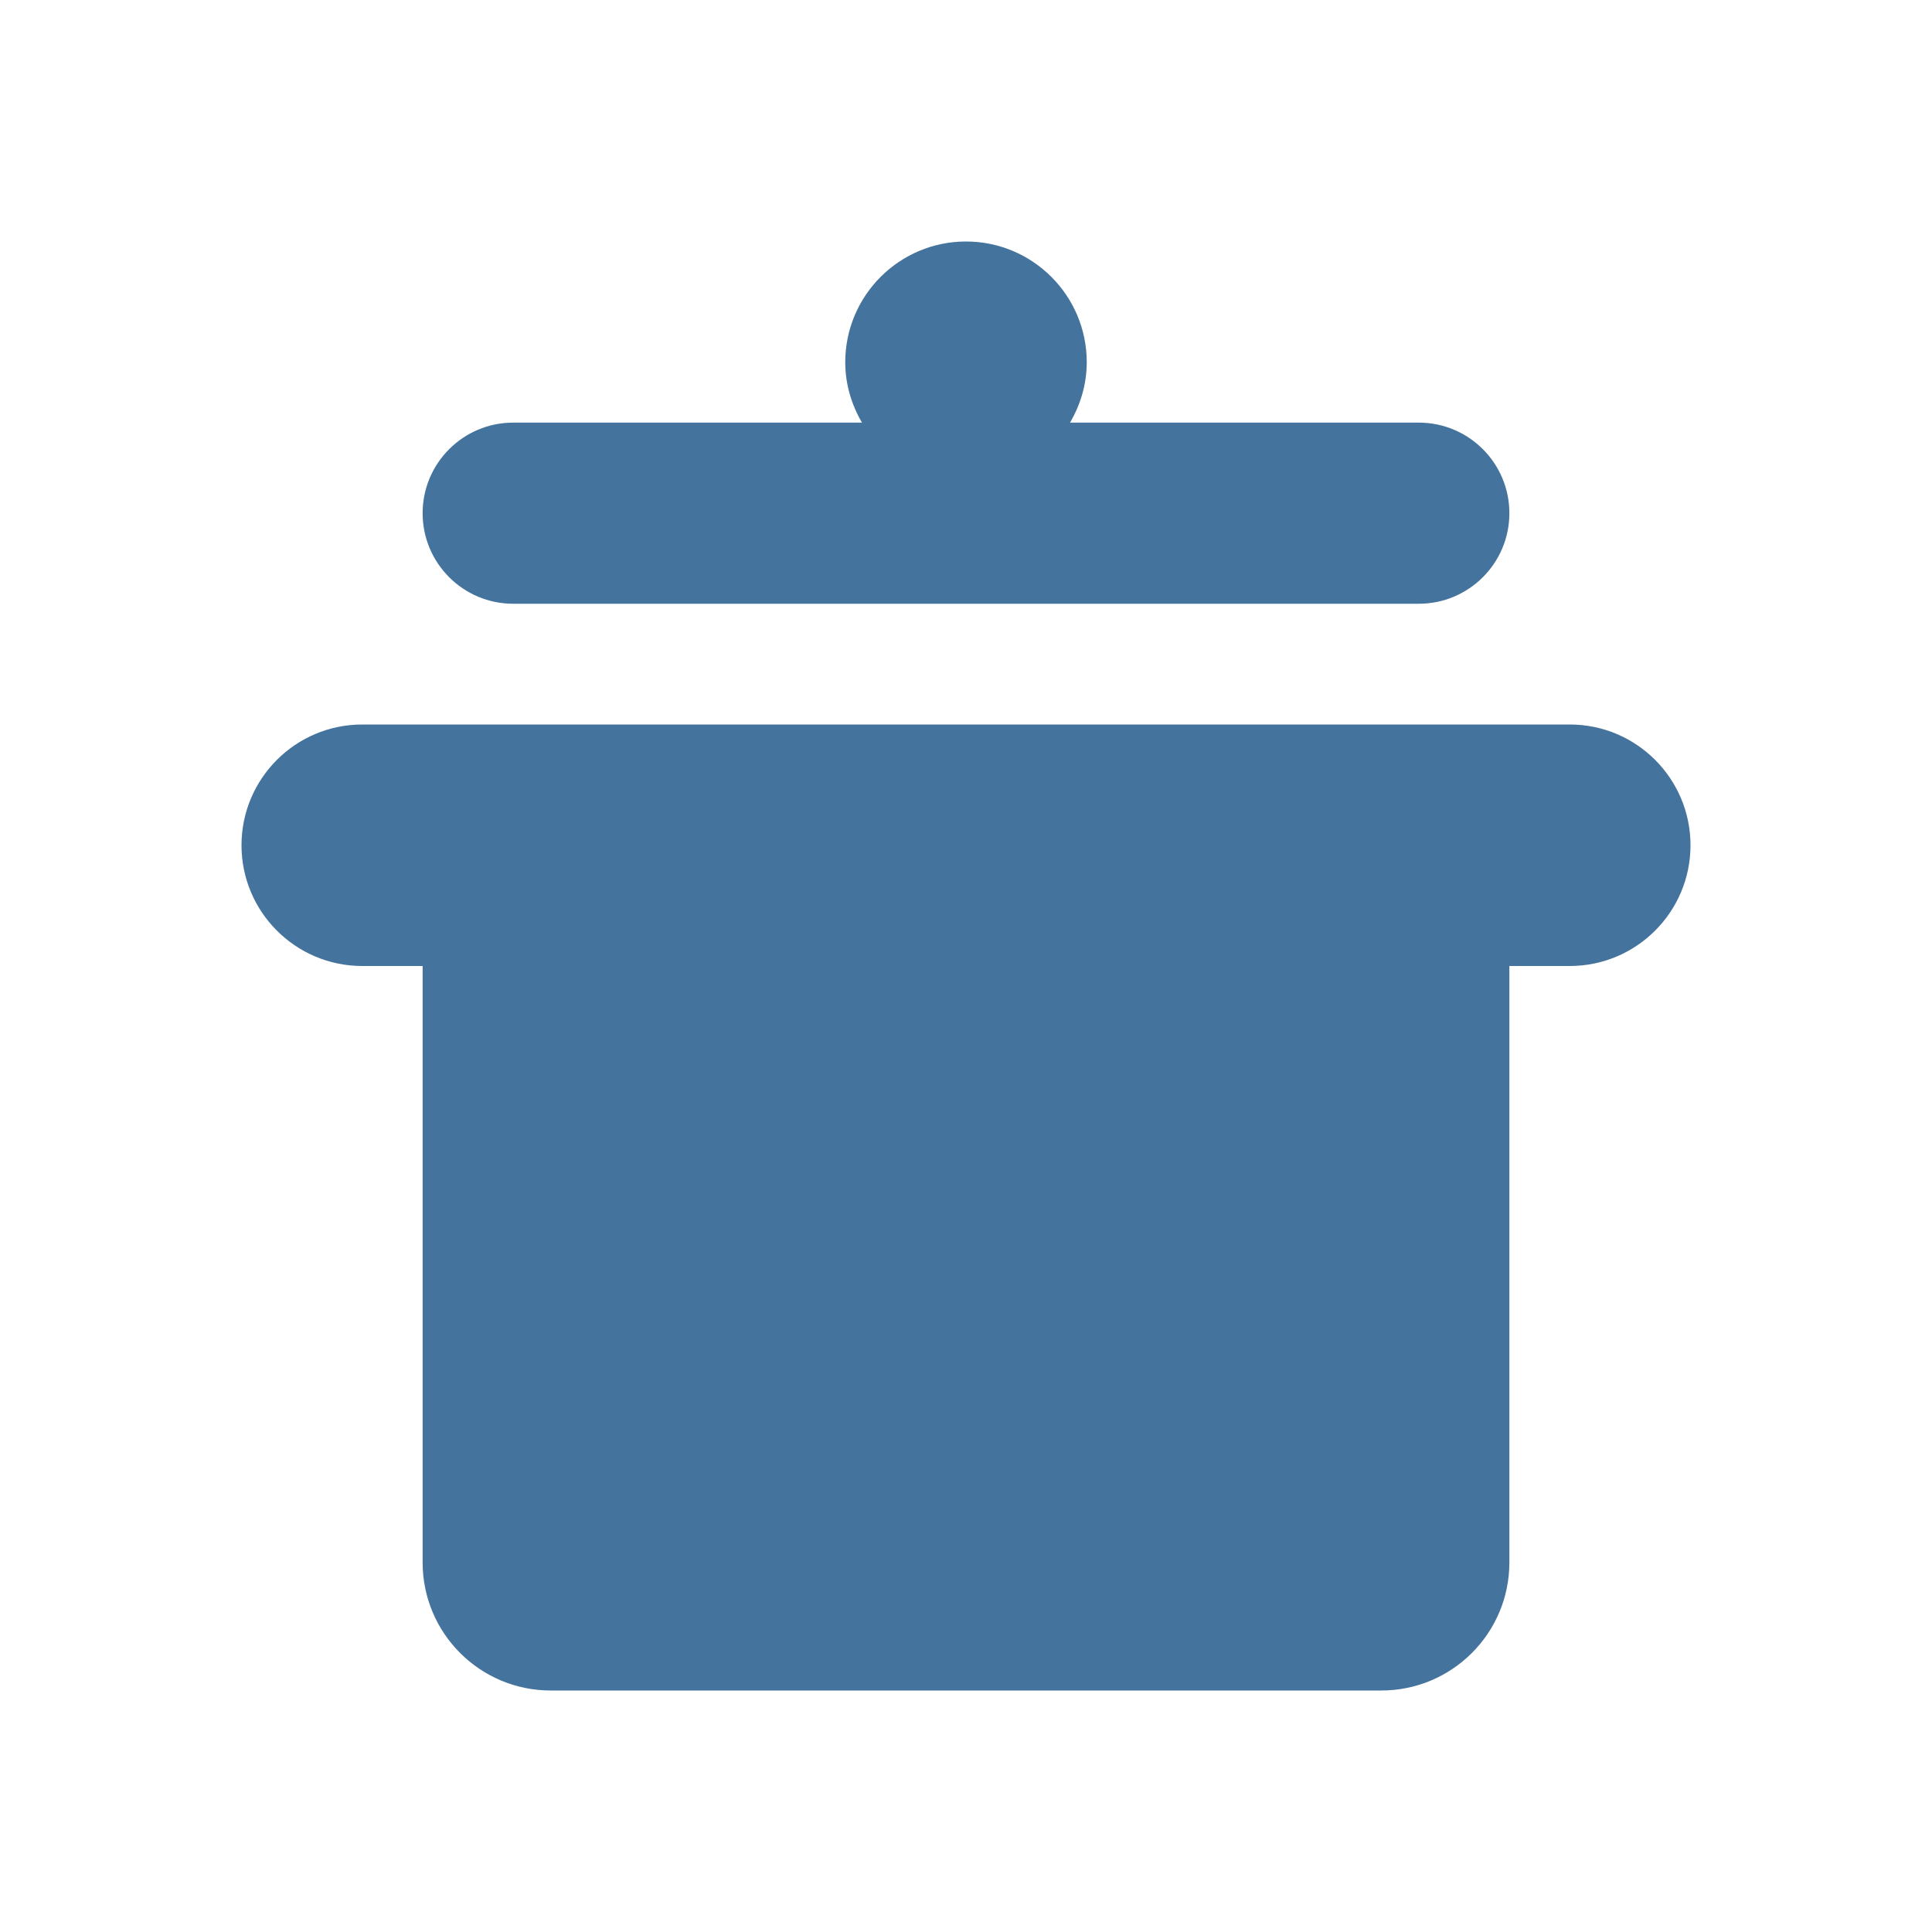 <?xml version="1.0" encoding="UTF-8"?>
<svg width="32px" height="32px" viewBox="0 0 32 32" fill="#44739e" version="1.1" xmlns="http://www.w3.org/2000/svg" xmlns:xlink="http://www.w3.org/1999/xlink">
            <path d="M23.5,7 C24.328,7 25,7.672 25,8.5 C25,9.328 24.328,10 23.5,10 L8.5,10 C7.672,10 7,9.328 7,8.5 C7,7.672 7.672,7 8.5,7 L14.277,7 C14.105,6.705 14,6.366 14,6 C14,4.896 14.896,4 16,4 C17.104,4 18,4.896 18,6 C18,6.366 17.895,6.705 17.723,7 L23.5,7 Z M26,12 C27.104,12 28,12.896 28,14 C28,15.104 27.104,16 26,16 L25,16 L25,25.879 C25,27.051 24.05,28 22.879,28 L9.121,28 C7.95,28 7,27.051 7,25.879 L7,16 L6,16 C4.896,16 4,15.104 4,14 C4,12.896 4.896,12 6,12 L9.121,12 L22.879,12 L26,12 Z"></path>
</svg>